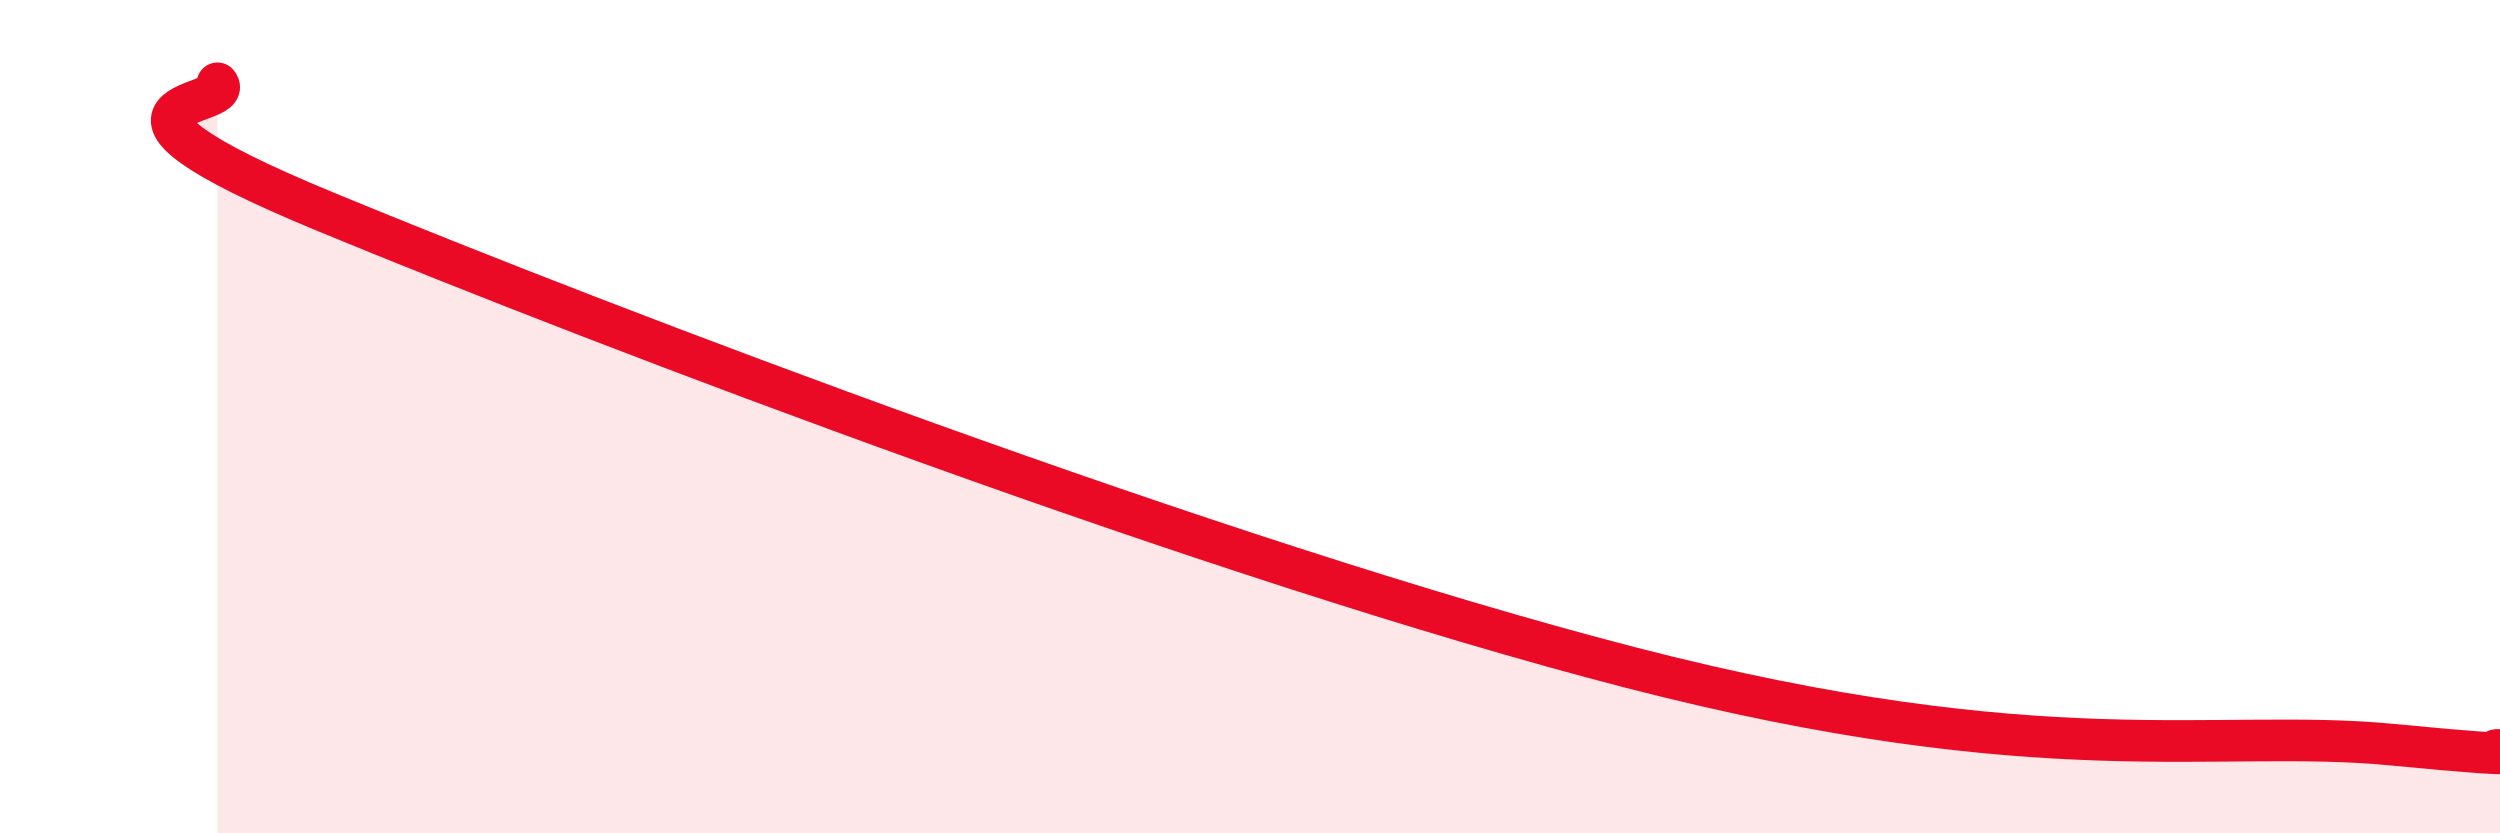 
    <svg width="60" height="20" viewBox="0 0 60 20" xmlns="http://www.w3.org/2000/svg">
      <path
        d="M 5.22,2 C 5.74,2.62 1.05,2.29 7.83,5.09 C 14.61,7.89 29.22,13.46 39.13,16.02 C 49.04,18.58 53.22,17.47 57.39,17.87 C 61.56,18.27 59.48,17.97 60,18L60 20L5.22 20Z"
        fill="#EB0A25"
        opacity="0.1"
        stroke-linecap="round"
        stroke-linejoin="round"
      />
      <path
        d="M 5.22,2 C 5.74,2.62 1.05,2.29 7.83,5.09 C 14.61,7.89 29.22,13.46 39.13,16.02 C 49.04,18.58 53.22,17.47 57.39,17.87 C 61.56,18.27 59.48,17.97 60,18"
        stroke="#EB0A25"
        stroke-width="1"
        fill="none"
        stroke-linecap="round"
        stroke-linejoin="round"
      />
    </svg>
  